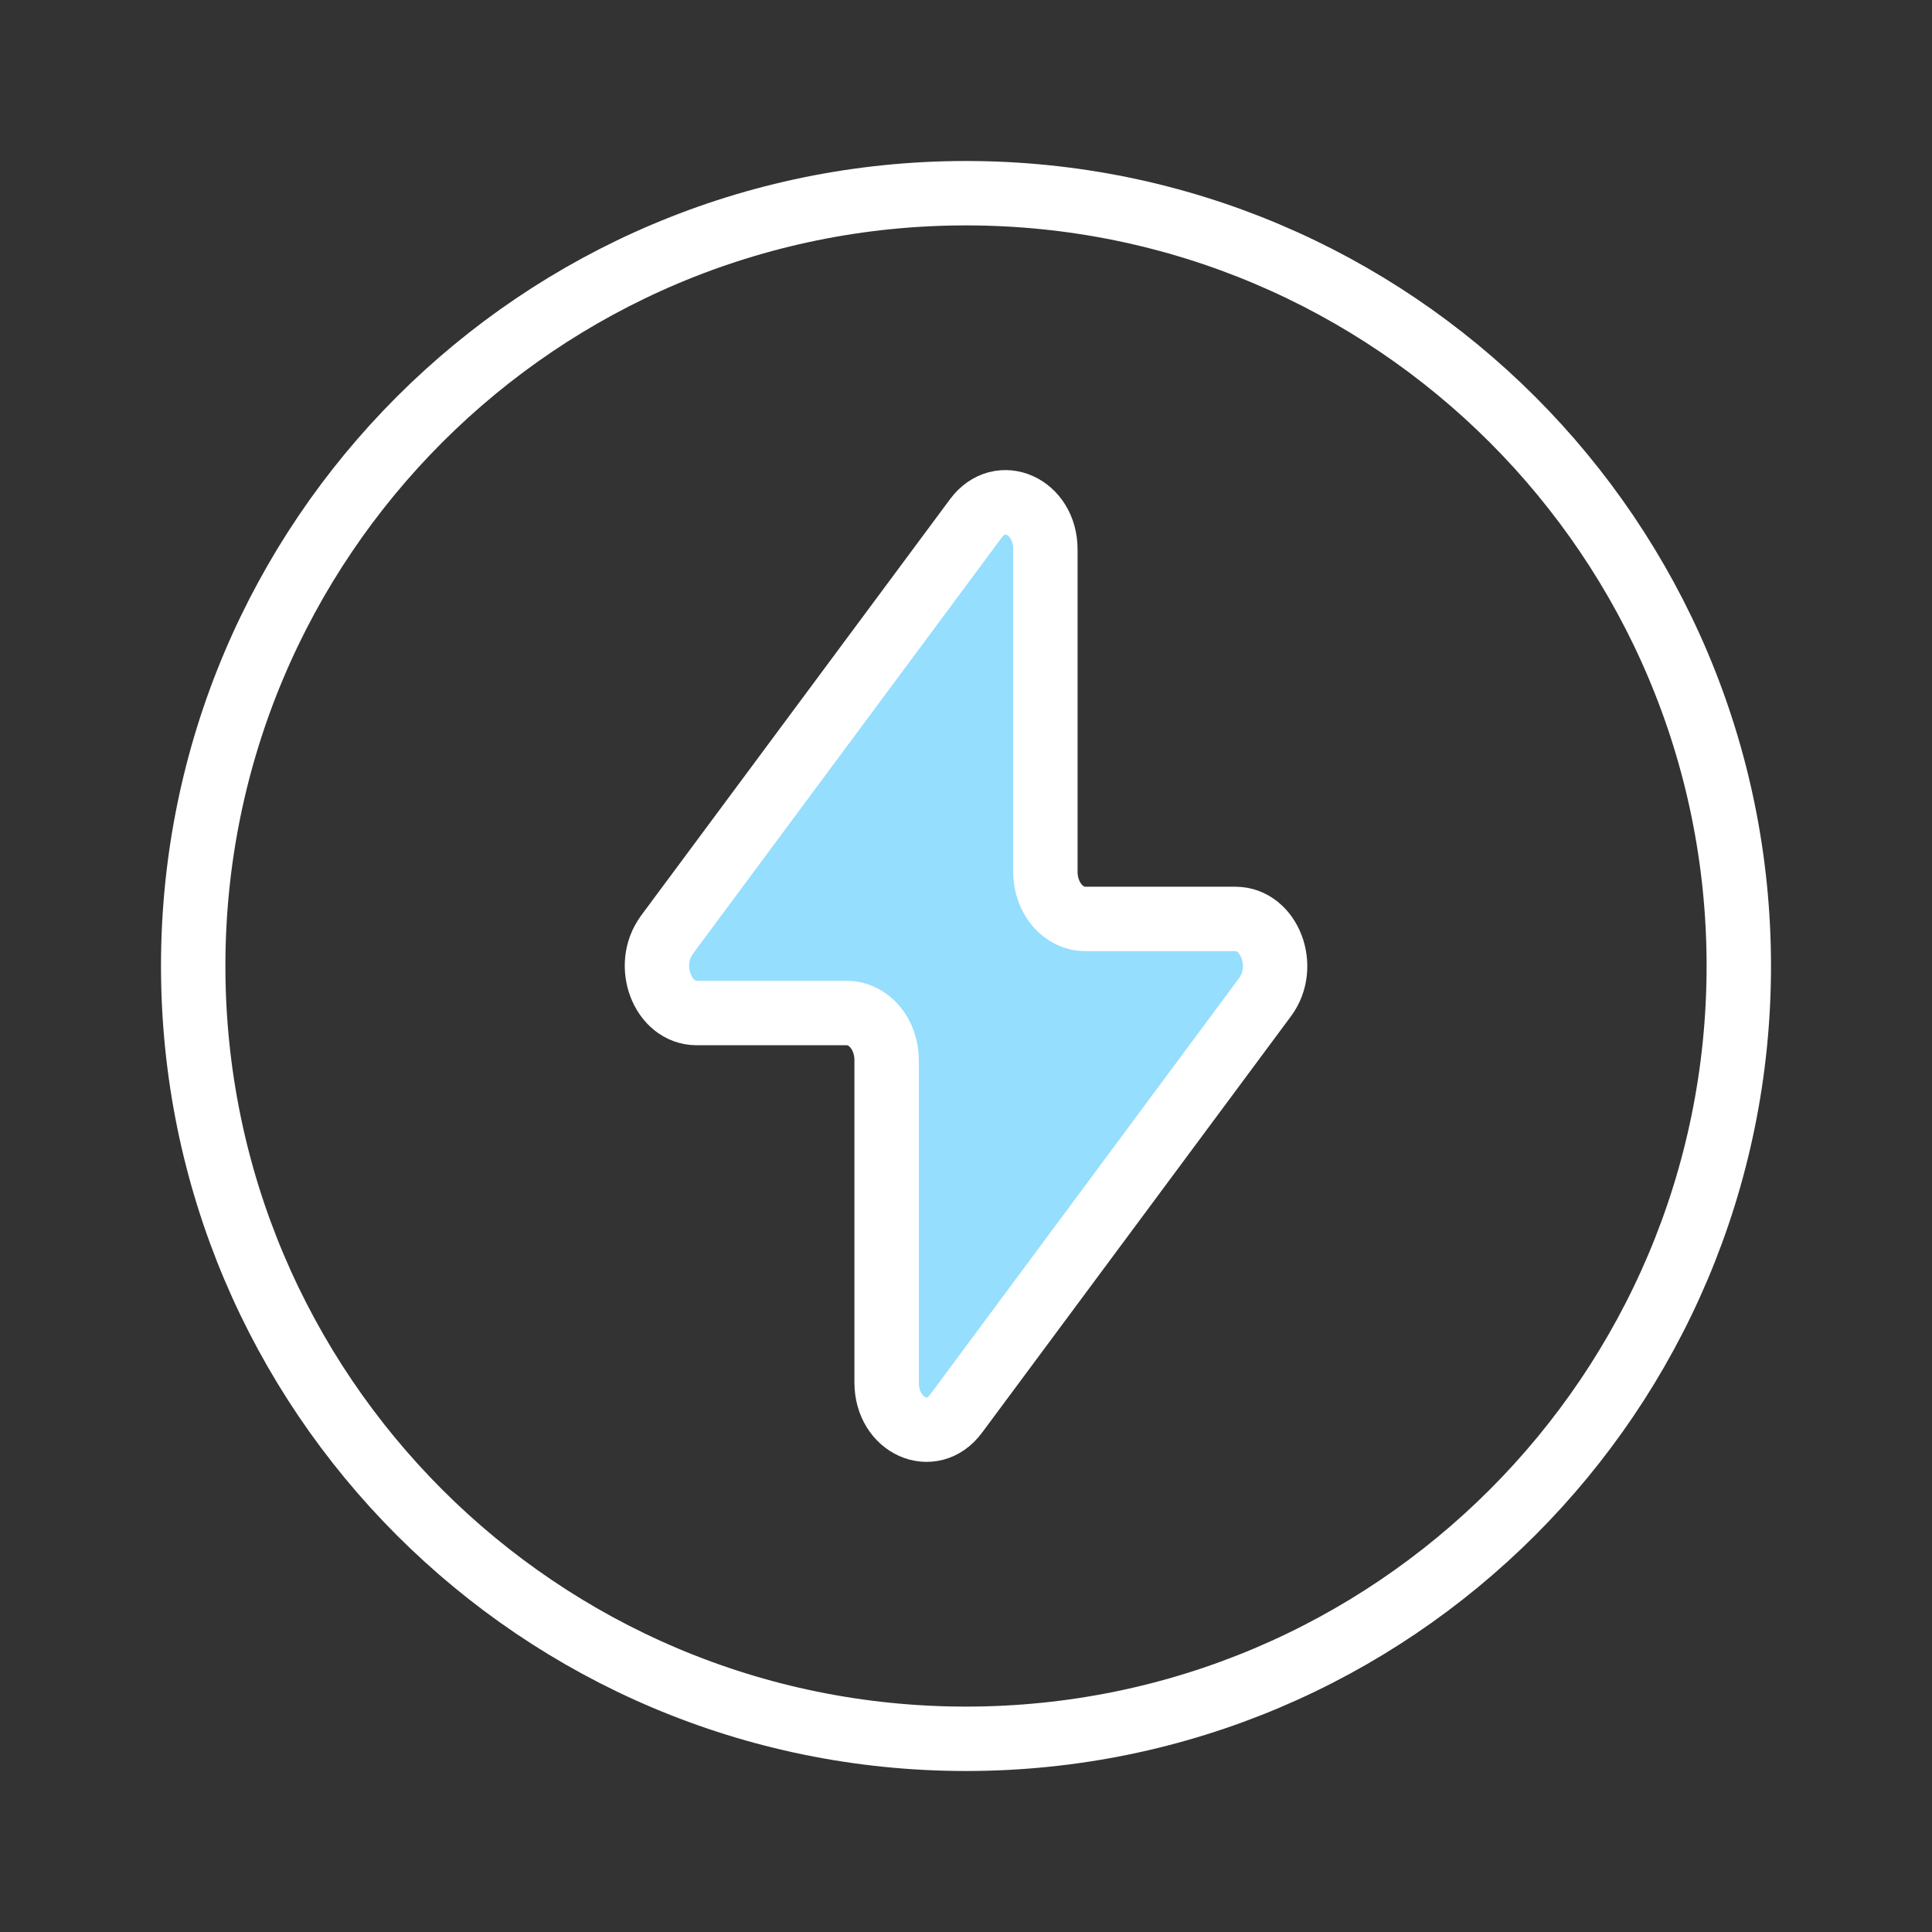 <svg xmlns="http://www.w3.org/2000/svg" width="60" height="60" viewBox="0 0 60 60" fill="none"><rect x="0" y="0" width="60" height="60" fill="#333333" stroke="none"/><path d="M30 54C43.255 54 54 43.255 54 30C54 16.745 43.255 6 30 6C16.745 6 6 16.745 6 30C6 43.255 16.745 54 30 54Z" stroke="white" stroke-width="2" stroke-linecap="round" stroke-linejoin="round"></path><path d="M20.709 29.035L30.307 16.099C31.058 15.086 32.465 15.715 32.465 17.063V27.076C32.465 27.883 33.017 28.538 33.698 28.538H38.364C39.425 28.538 39.991 30.021 39.29 30.964L29.693 43.9C28.942 44.913 27.535 44.284 27.535 42.935V32.923C27.535 32.116 26.983 31.461 26.302 31.461H21.636C20.578 31.461 20.011 29.978 20.712 29.035" fill="#95DEFD"></path><path d="M20.709 29.035L30.307 16.099C31.058 15.086 32.465 15.715 32.465 17.063V27.076C32.465 27.883 33.017 28.538 33.698 28.538H38.364C39.425 28.538 39.991 30.021 39.29 30.964L29.693 43.9C28.942 44.913 27.535 44.284 27.535 42.935V32.923C27.535 32.116 26.983 31.461 26.302 31.461H21.636C20.578 31.461 20.011 29.978 20.712 29.035" stroke="white" stroke-width="2" stroke-linecap="round" stroke-linejoin="round"></path></svg>